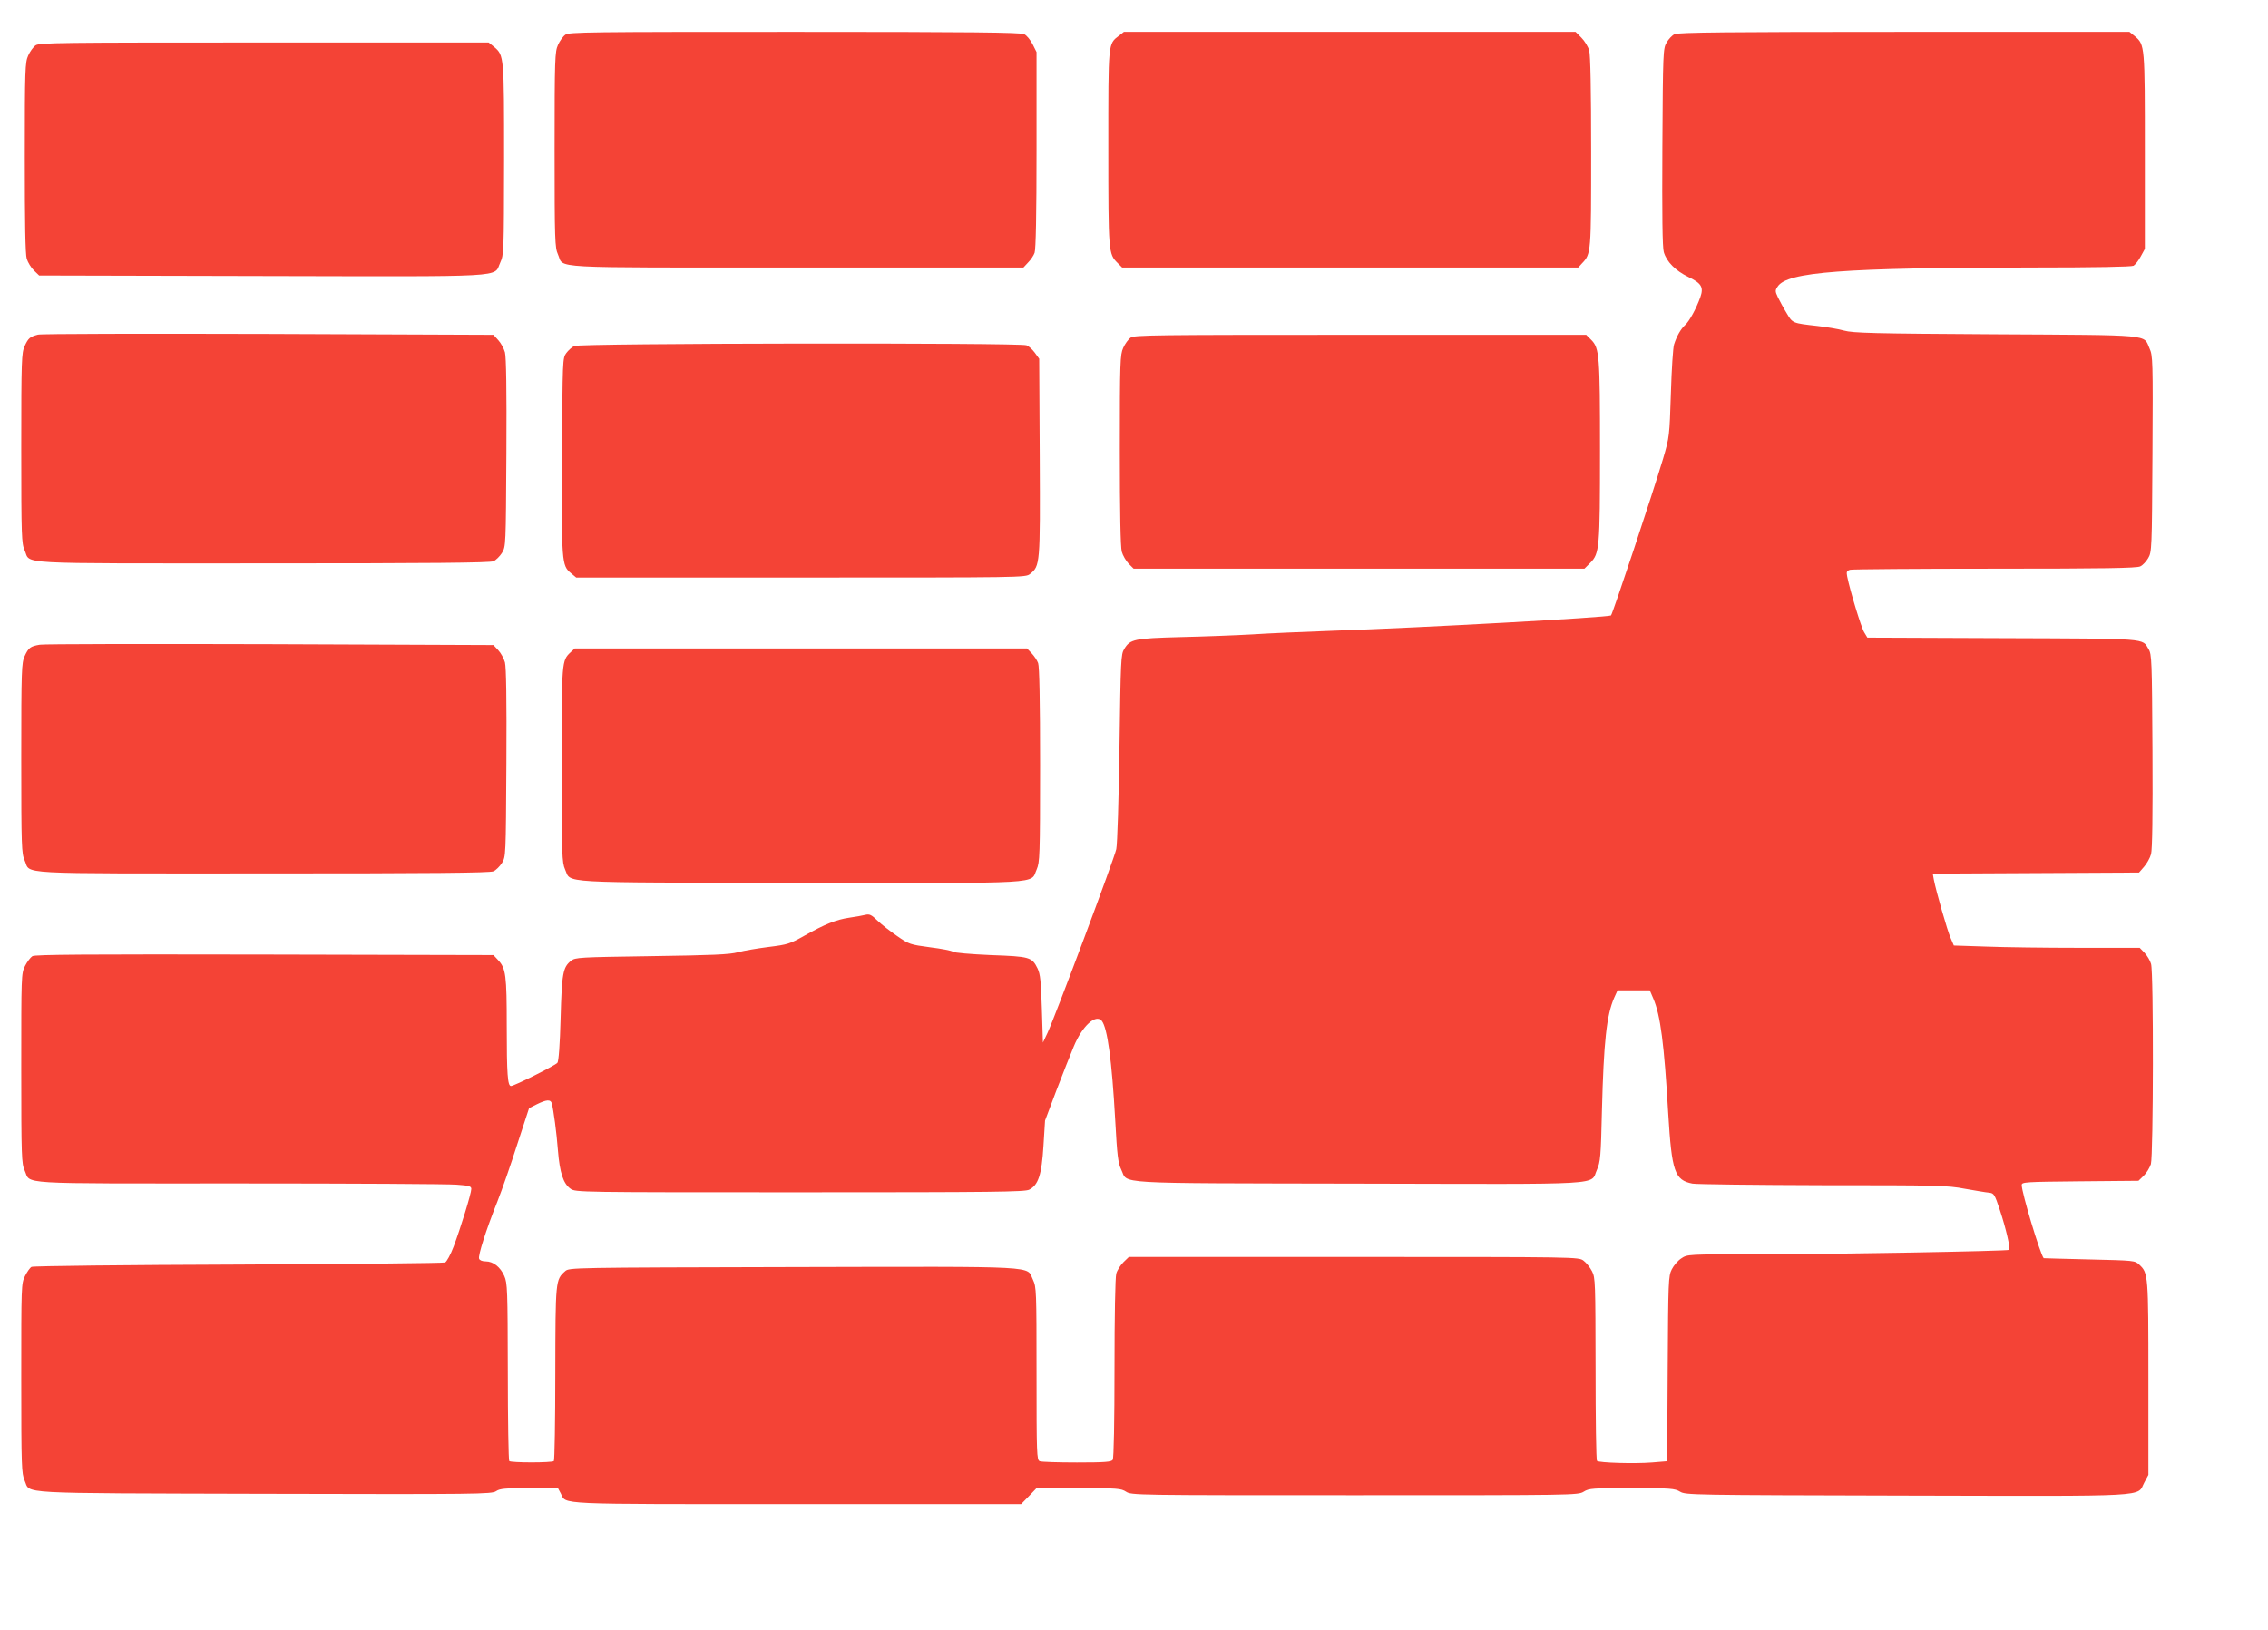 <?xml version="1.0" standalone="no"?>
<!DOCTYPE svg PUBLIC "-//W3C//DTD SVG 20010904//EN"
 "http://www.w3.org/TR/2001/REC-SVG-20010904/DTD/svg10.dtd">
<svg version="1.0" xmlns="http://www.w3.org/2000/svg"
 width="1280pt" height="920pt" viewBox="0 0 1280 920"
 preserveAspectRatio="xMidYMid meet">
<g transform="translate(0,920) scale(0.1,-0.1)"
fill="#f44336" stroke="none">
<path d="M3191 9004 c-13 -9 -32 -35 -42 -58 -17 -38 -19 -75 -19 -591 0 -516
2 -553 19 -591 37 -81 -88 -74 1346 -74 l1281 0 26 28 c15 15 32 40 37 55 7
19 11 215 11 581 l0 552 -22 44 c-13 25 -34 51 -48 57 -19 10 -306 13 -1295
13 -1159 0 -1273 -1 -1294 -16z"/>
<path d="M6316 8999 c-63 -49 -61 -30 -61 -634 0 -591 1 -598 52 -649 l26 -26
1287 0 1287 0 21 23 c52 55 52 56 52 629 0 356 -4 546 -11 573 -6 21 -26 54
-44 72 l-33 33 -1275 0 -1274 0 -27 -21z"/>
<path d="M9451 9007 c-14 -6 -34 -28 -45 -47 -20 -34 -21 -51 -24 -590 -2
-383 0 -567 8 -593 16 -55 66 -105 138 -140 75 -36 88 -58 68 -115 -22 -62
-62 -136 -86 -157 -24 -22 -47 -62 -62 -109 -6 -17 -14 -141 -18 -276 -8 -243
-8 -246 -44 -369 -57 -192 -286 -880 -294 -885 -18 -11 -1061 -69 -1562 -86
-168 -6 -377 -15 -465 -21 -88 -5 -268 -12 -400 -15 -264 -7 -287 -12 -320
-67 -19 -30 -20 -61 -27 -557 -4 -289 -12 -546 -18 -573 -11 -53 -347 -950
-388 -1037 l-26 -55 -6 190 c-5 158 -9 196 -24 228 -32 65 -43 68 -265 76
-114 5 -206 13 -213 19 -7 6 -65 17 -129 25 -112 15 -119 17 -185 63 -38 26
-88 65 -111 87 -35 34 -46 39 -70 33 -15 -4 -56 -11 -90 -16 -74 -11 -137 -36
-254 -102 -80 -45 -94 -50 -200 -63 -63 -8 -141 -21 -174 -30 -48 -13 -143
-17 -488 -22 -409 -6 -430 -7 -454 -26 -46 -37 -52 -69 -59 -324 -4 -150 -11
-243 -18 -252 -12 -15 -244 -131 -262 -131 -19 0 -24 65 -24 340 0 284 -5 324
-48 370 l-27 29 -1290 3 c-1009 2 -1295 0 -1312 -9 -11 -7 -30 -32 -42 -56
-21 -42 -21 -55 -21 -578 0 -500 2 -537 19 -575 37 -81 -72 -74 1211 -74 630
0 1182 -3 1228 -7 70 -5 82 -9 82 -24 0 -25 -62 -226 -100 -326 -17 -45 -39
-85 -48 -89 -9 -4 -534 -9 -1167 -12 -633 -2 -1157 -8 -1167 -13 -9 -5 -25
-28 -37 -52 -21 -42 -21 -55 -21 -578 0 -502 2 -536 19 -576 35 -77 -79 -71
1351 -75 1211 -3 1286 -2 1310 15 21 14 48 17 187 17 l162 0 16 -30 c33 -64
-51 -60 1336 -60 l1262 0 44 45 43 45 237 0 c221 0 240 -2 268 -20 30 -20 50
-20 1290 -20 1242 0 1260 0 1293 20 30 19 50 20 272 20 219 0 242 -2 272 -20
32 -19 63 -19 1278 -22 1404 -3 1298 -9 1342 74 l23 43 0 545 c0 585 -1 594
-51 641 -25 24 -29 24 -282 30 -141 3 -258 7 -258 7 -21 26 -124 370 -124 413
0 17 20 18 329 21 l330 3 29 28 c16 15 34 45 41 66 14 49 16 1080 1 1130 -5
19 -22 47 -37 63 l-27 28 -341 0 c-188 0 -424 3 -525 7 l-183 6 -18 42 c-19
42 -82 264 -95 330 l-6 34 582 3 582 3 28 32 c16 18 34 50 40 72 7 28 10 217
8 583 -3 510 -4 545 -22 574 -37 62 9 59 -824 62 l-763 3 -18 30 c-17 27 -80
235 -96 315 -5 27 -3 32 17 38 13 3 381 6 818 6 611 0 801 3 819 13 14 6 34
28 45 47 20 34 21 51 24 588 3 528 2 555 -17 596 -35 79 28 74 -866 79 -697 4
-807 7 -858 21 -31 9 -99 20 -150 26 -141 16 -140 15 -174 73 -18 29 -39 69
-49 89 -16 34 -16 39 -1 61 54 82 367 106 1430 107 364 0 565 4 578 10 10 6
29 30 41 53 l23 42 0 550 c0 599 0 602 -56 650 l-31 25 -1271 0 c-991 0 -1277
-3 -1296 -13z m-120 -5444 c40 -93 61 -253 84 -648 20 -329 36 -376 137 -396
24 -4 355 -8 737 -9 647 0 701 -1 800 -20 58 -10 120 -21 136 -22 28 -3 32 -8
62 -99 34 -103 60 -215 52 -224 -8 -7 -982 -25 -1425 -25 -389 0 -391 0 -425
-23 -19 -12 -43 -40 -54 -62 -19 -38 -20 -63 -23 -562 l-3 -521 -85 -7 c-98
-8 -300 -2 -311 9 -5 4 -8 238 -8 519 -1 489 -1 514 -20 551 -11 22 -33 49
-48 60 -28 21 -31 21 -1297 21 l-1269 0 -30 -29 c-17 -17 -36 -46 -41 -65 -6
-22 -10 -238 -10 -536 0 -297 -4 -506 -10 -515 -8 -12 -42 -15 -202 -15 -106
0 -201 3 -210 7 -17 7 -18 40 -18 495 0 470 -1 488 -20 529 -39 80 68 75
-1353 72 -1249 -3 -1265 -3 -1287 -23 -55 -49 -55 -50 -56 -577 0 -269 -4
-491 -8 -495 -10 -10 -242 -10 -252 0 -4 4 -8 231 -8 505 -1 462 -2 500 -20
540 -22 50 -62 82 -105 82 -19 0 -34 6 -37 15 -7 17 39 162 104 325 25 63 75
207 111 320 l67 205 44 22 c55 27 77 28 84 6 10 -38 27 -163 35 -268 10 -124
30 -186 71 -215 28 -20 47 -20 1295 -20 1095 0 1270 2 1294 15 51 26 70 84 80
246 l9 144 64 170 c36 94 80 205 98 248 48 116 124 185 158 145 32 -40 57
-222 76 -560 11 -203 16 -242 34 -280 41 -83 -77 -76 1337 -79 1429 -3 1307
-11 1348 79 19 43 22 72 28 337 10 384 26 535 69 633 l19 42 91 0 91 0 20 -47z"/>
<path d="M201 8944 c-13 -9 -32 -35 -42 -58 -17 -38 -19 -75 -19 -575 0 -372
3 -545 11 -572 7 -21 25 -51 41 -66 l29 -28 1255 -3 c1416 -3 1308 -9 1347 75
21 47 21 55 22 583 0 583 0 587 -56 635 l-31 25 -1267 0 c-1155 0 -1269 -1
-1290 -16z"/>
<path d="M214 7311 c-45 -12 -54 -19 -75 -65 -17 -38 -19 -74 -19 -576 0 -501
2 -538 19 -576 37 -81 -87 -74 1343 -74 955 0 1284 3 1303 12 14 6 36 28 48
47 22 36 22 38 25 564 2 356 -1 540 -8 568 -6 22 -23 53 -38 69 l-27 30 -1270
5 c-698 2 -1284 1 -1301 -4z"/>
<path d="M6381 7294 c-13 -9 -32 -35 -42 -58 -17 -38 -19 -75 -19 -576 0 -356
4 -548 11 -574 6 -22 24 -52 39 -68 l28 -28 1272 0 1272 0 33 33 c52 52 55 83
55 632 0 538 -3 580 -50 627 l-28 28 -1274 0 c-1162 0 -1276 -1 -1297 -16z"/>
<path d="M3241 7247 c-13 -6 -34 -25 -45 -40 -21 -28 -21 -38 -24 -580 -3
-600 -2 -619 50 -662 l30 -25 1267 0 c1255 0 1269 0 1294 20 57 45 58 53 55
660 l-3 555 -24 33 c-13 18 -34 38 -48 43 -40 15 -2522 12 -2552 -4z"/>
<path d="M225 5561 c-54 -9 -64 -17 -86 -65 -17 -38 -19 -74 -19 -576 0 -501
2 -538 19 -576 37 -81 -87 -74 1343 -74 955 0 1284 3 1303 12 14 6 36 28 48
47 22 36 22 38 25 564 2 356 -1 540 -8 568 -6 22 -23 53 -38 69 l-27 29 -1260
5 c-693 2 -1278 1 -1300 -3z"/>
<path d="M3221 5519 c-51 -48 -51 -49 -51 -636 0 -517 2 -550 19 -590 37 -80
-70 -74 1329 -76 1408 -2 1294 -8 1333 76 17 40 19 73 19 589 0 362 -4 556
-11 575 -5 15 -22 40 -37 56 l-26 27 -1276 0 -1276 0 -23 -21z"/>
</g>
</svg>

